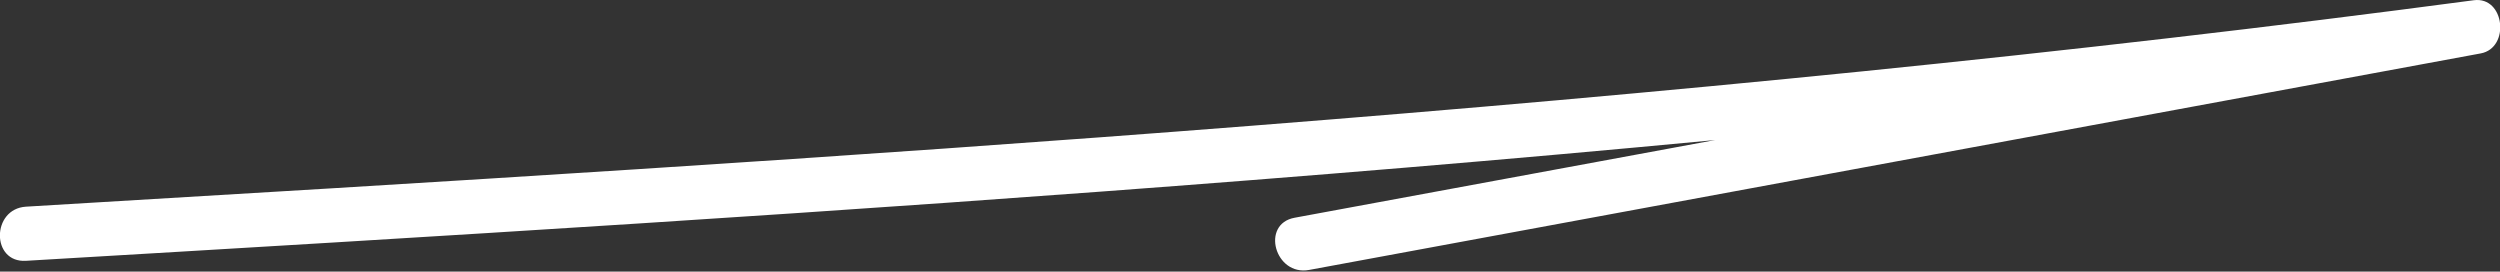 <?xml version="1.0" encoding="UTF-8"?> <svg xmlns="http://www.w3.org/2000/svg" id="Слой_1" data-name="Слой 1" viewBox="0 0 103.91 11.29"><rect x="0" y="0" width="103.91" height="11.29" fill="#333333" stroke="none"/> <defs> <style>.cls-1{fill:#fff;}</style> </defs> <title>Линия</title> <path class="cls-1" d="M1.08,10.84c34-2,68-4.09,101.74-8.58l-.3-2.21-48.71,9c-1.42.26-.82,2.43.6,2.17l48.7-9c1.23-.23,1-2.38-.29-2.21C69.06,4.5,35.06,6.57,1.08,8.59c-1.44.09-1.45,2.34,0,2.25Z"></path> </svg> 